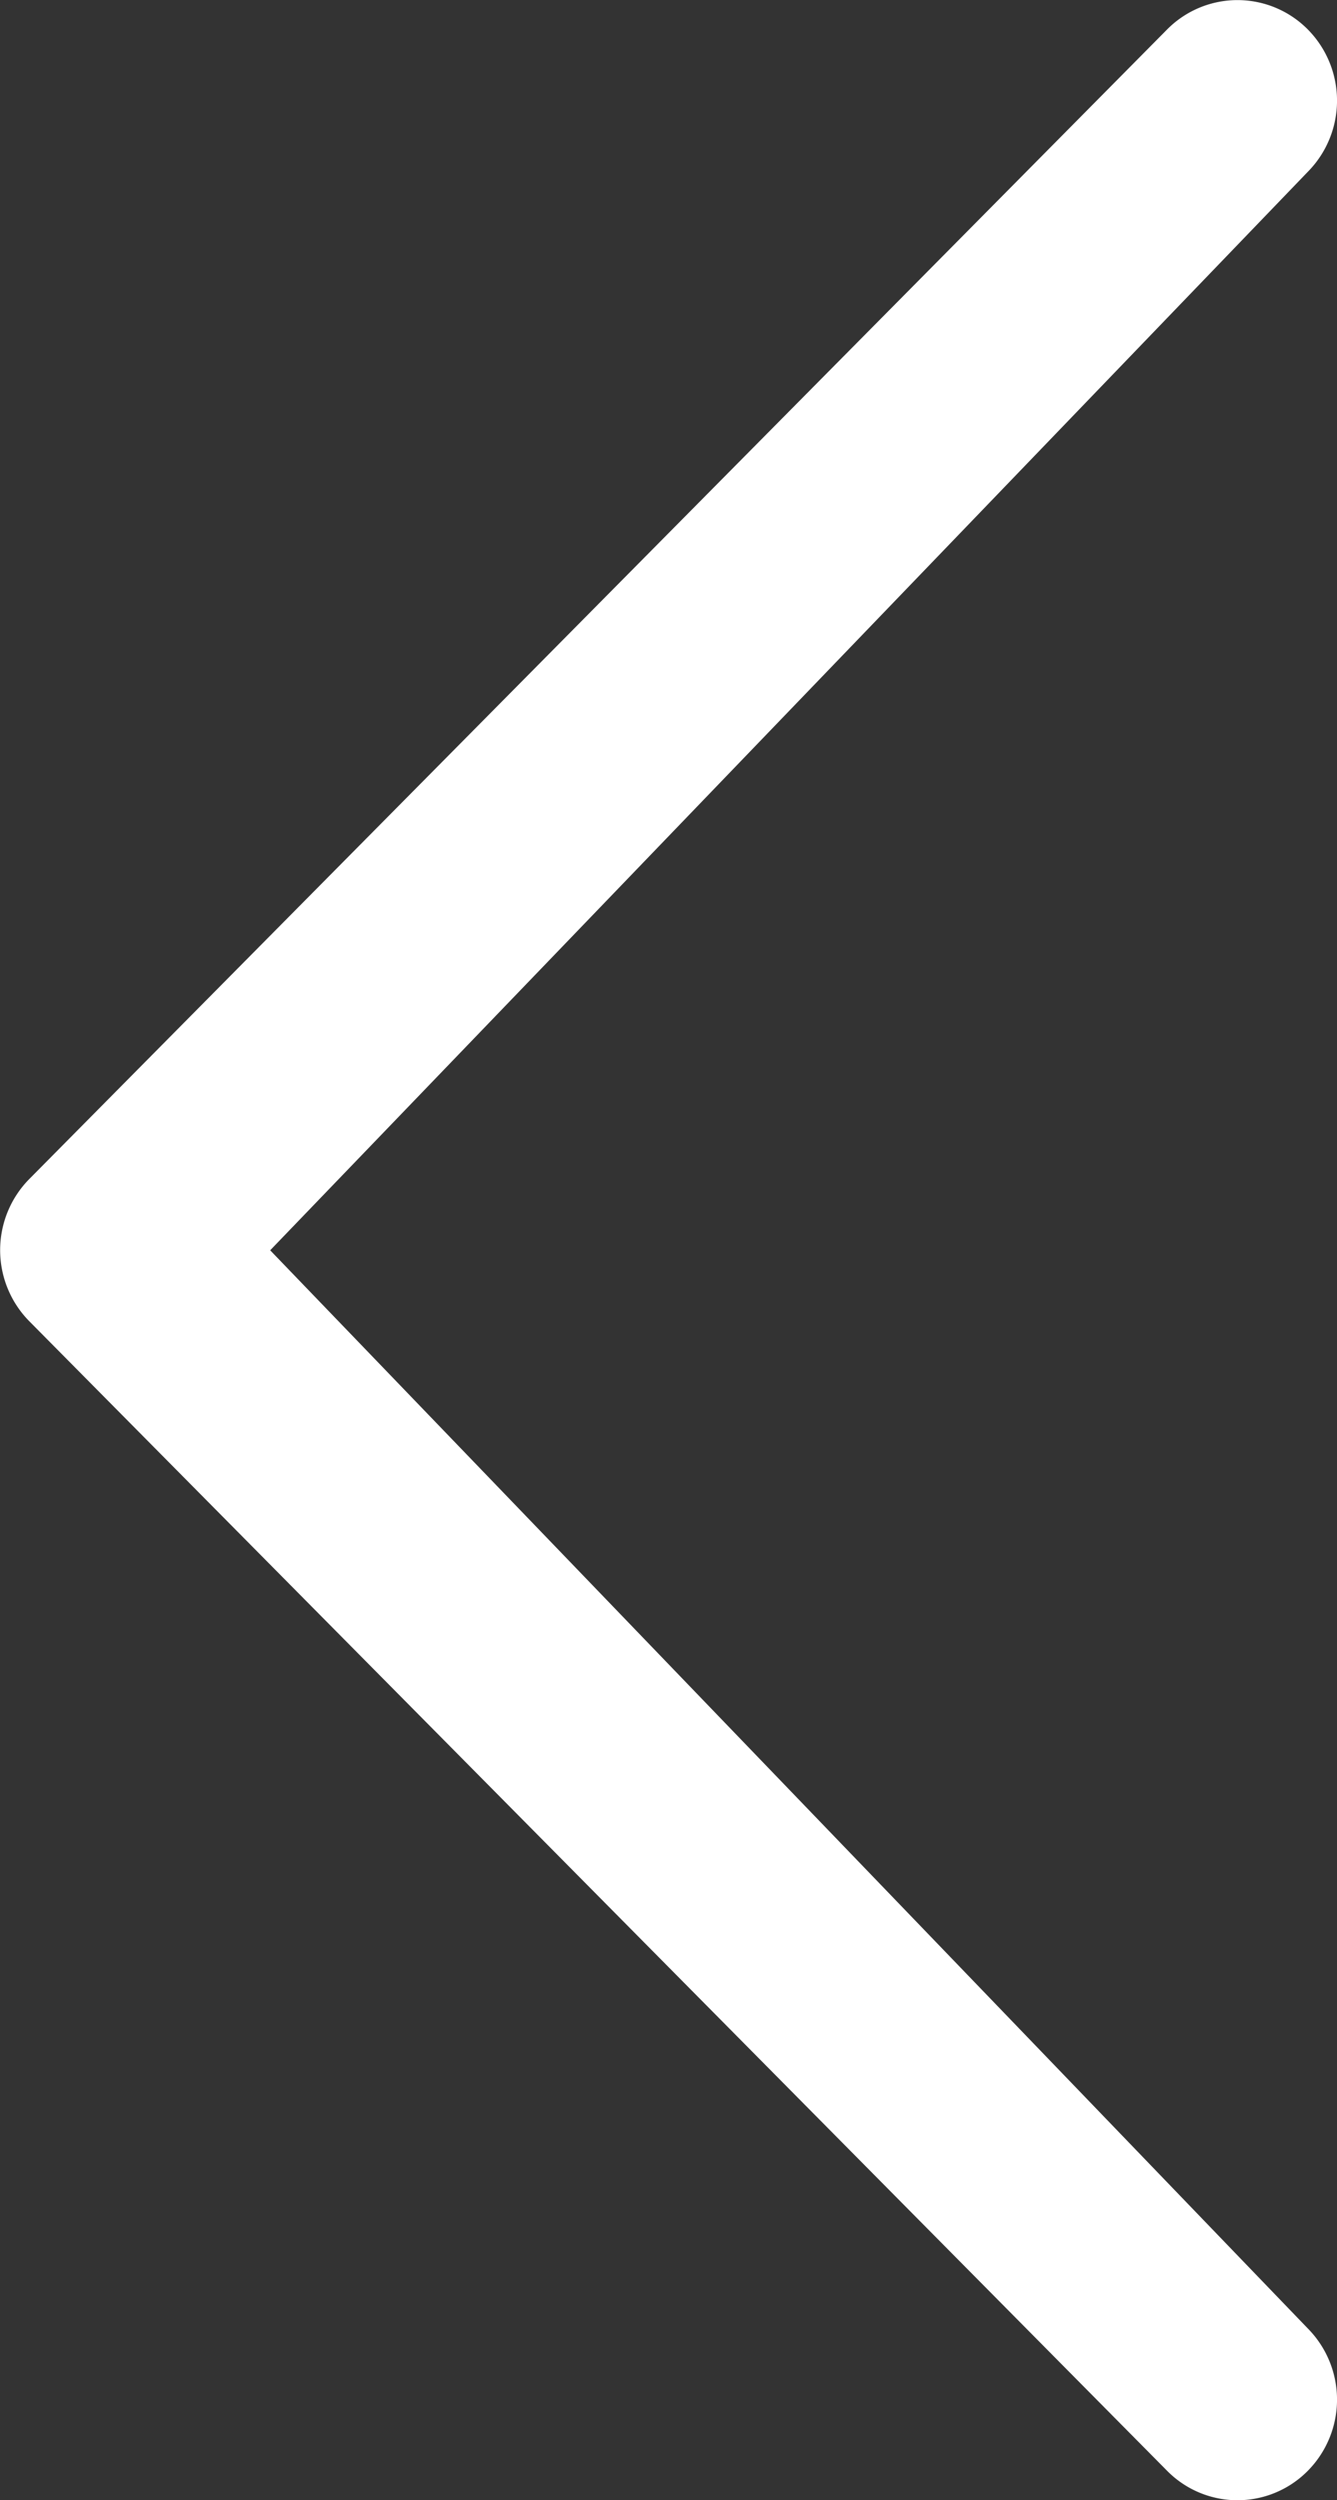 <svg xmlns="http://www.w3.org/2000/svg" width="8.254" height="15.43" viewBox="0 0 8.254 15.43">
  <rect x="0" y="0" width="8.254" height="15.43" fill="#333333" stroke="none"/>
  <path id="Icon_metro-chevron-thin-right" data-name="Icon metro-chevron-thin-right" d="M13.351,11.416l6.406-6.656a.625.625,0,0,0,0-.878.611.611,0,0,0-.869,0l-7.024,7.094a.625.625,0,0,0,0,.878l7.024,7.094a.61.61,0,0,0,.869,0,.625.625,0,0,0,0-.878l-6.406-6.654Z" transform="translate(-11.683 -3.7)" fill="#fff"/>
</svg>

